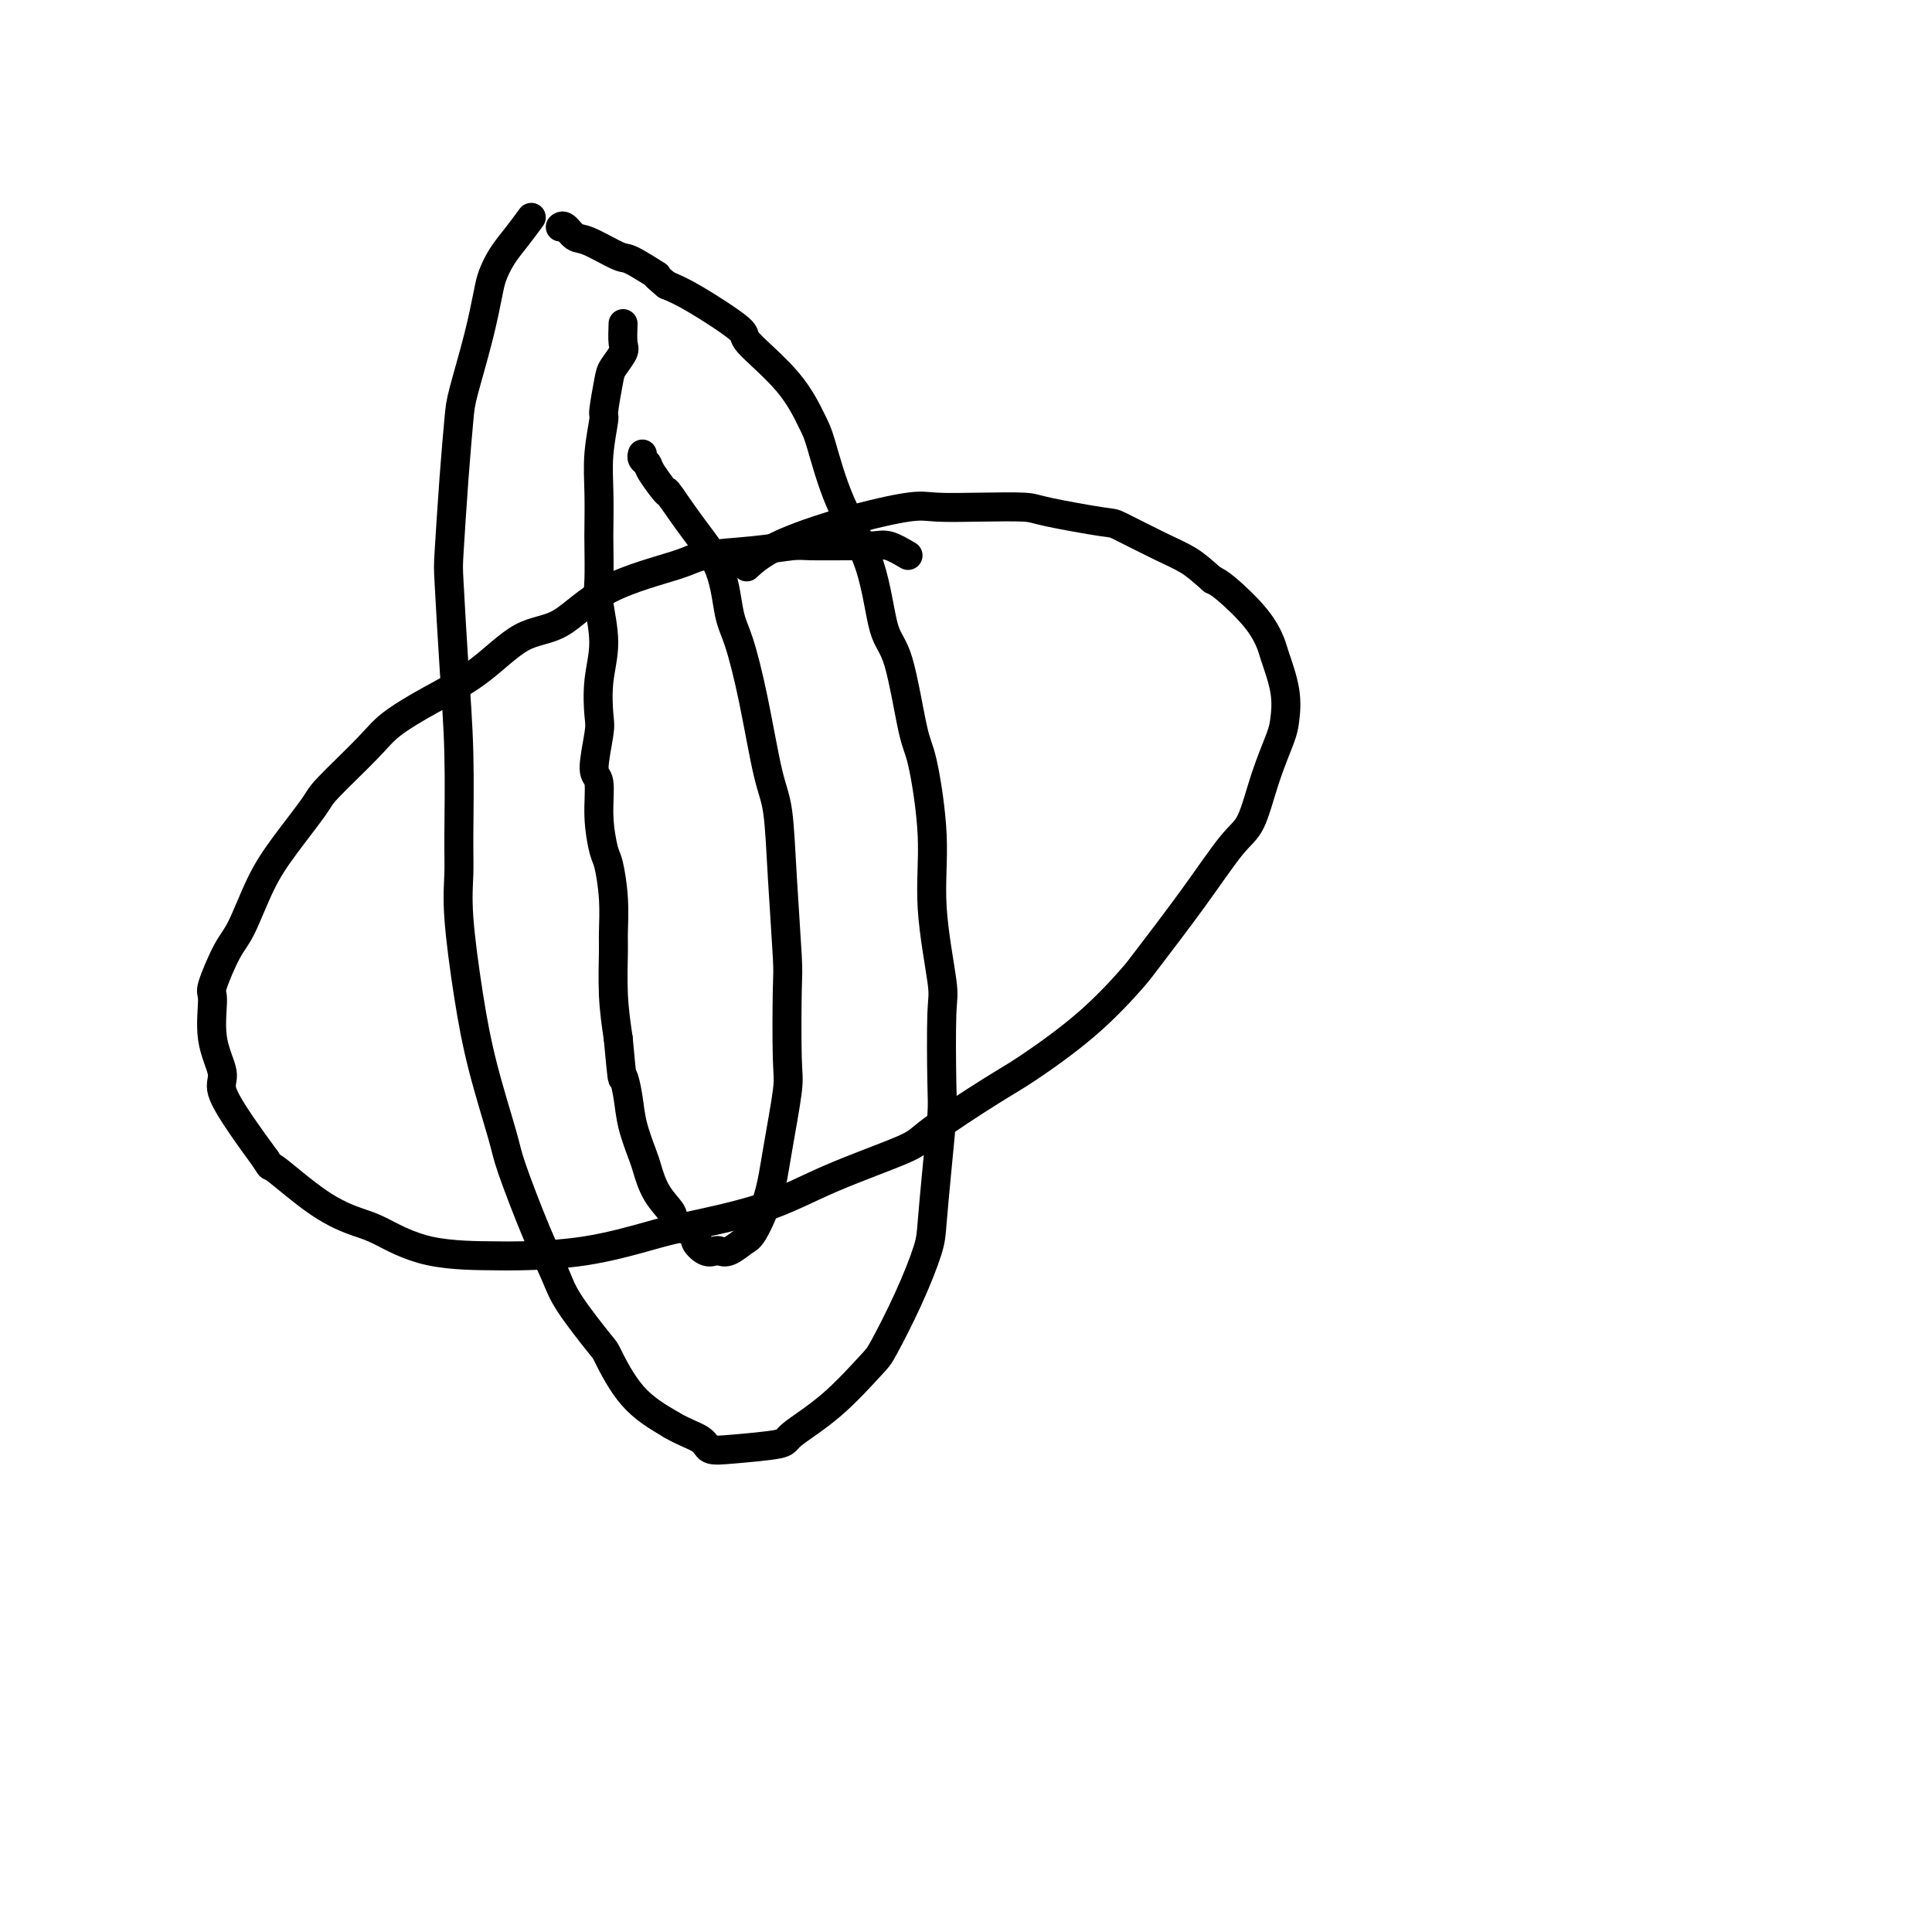 <svg viewBox='0 0 400 400' version='1.1' xmlns='http://www.w3.org/2000/svg' xmlns:xlink='http://www.w3.org/1999/xlink'><g fill='none' stroke='#000000' stroke-width='6' stroke-linecap='round' stroke-linejoin='round'><path d='M188,115c-1.443,-0.846 -2.886,-1.692 -4,-2c-1.114,-0.308 -1.899,-0.080 -3,0c-1.101,0.080 -2.519,0.010 -5,0c-2.481,-0.010 -6.027,0.040 -8,0c-1.973,-0.040 -2.373,-0.170 -4,0c-1.627,0.170 -4.480,0.641 -8,1c-3.520,0.359 -7.705,0.606 -10,1c-2.295,0.394 -2.700,0.936 -6,2c-3.300,1.064 -9.496,2.650 -14,5c-4.504,2.350 -7.318,5.465 -10,7c-2.682,1.535 -5.234,1.491 -8,3c-2.766,1.509 -5.747,4.572 -9,7c-3.253,2.428 -6.780,4.221 -10,6c-3.220,1.779 -6.135,3.545 -8,5c-1.865,1.455 -2.679,2.601 -5,5c-2.321,2.399 -6.148,6.053 -8,8c-1.852,1.947 -1.730,2.186 -3,4c-1.270,1.814 -3.931,5.201 -6,8c-2.069,2.799 -3.545,5.010 -5,8c-1.455,2.990 -2.890,6.758 -4,9c-1.110,2.242 -1.897,2.957 -3,5c-1.103,2.043 -2.523,5.415 -3,7c-0.477,1.585 -0.012,1.384 0,3c0.012,1.616 -0.431,5.049 0,8c0.431,2.951 1.734,5.420 2,7c0.266,1.580 -0.505,2.272 0,4c0.505,1.728 2.287,4.494 4,7c1.713,2.506 3.356,4.753 5,7'/><path d='M55,240c1.415,2.255 0.454,0.891 2,2c1.546,1.109 5.601,4.689 9,7c3.399,2.311 6.142,3.351 8,4c1.858,0.649 2.833,0.905 5,2c2.167,1.095 5.528,3.030 10,4c4.472,0.970 10.055,0.977 13,1c2.945,0.023 3.252,0.062 6,0c2.748,-0.062 7.937,-0.226 13,-1c5.063,-0.774 10.001,-2.157 13,-3c2.999,-0.843 4.058,-1.144 8,-2c3.942,-0.856 10.767,-2.267 16,-4c5.233,-1.733 8.875,-3.789 14,-6c5.125,-2.211 11.732,-4.576 15,-6c3.268,-1.424 3.198,-1.908 6,-4c2.802,-2.092 8.478,-5.792 12,-8c3.522,-2.208 4.890,-2.924 8,-5c3.110,-2.076 7.963,-5.511 12,-9c4.037,-3.489 7.259,-7.030 9,-9c1.741,-1.970 2.002,-2.369 4,-5c1.998,-2.631 5.733,-7.495 9,-12c3.267,-4.505 6.066,-8.650 8,-11c1.934,-2.350 3.003,-2.905 4,-5c0.997,-2.095 1.920,-5.731 3,-9c1.080,-3.269 2.315,-6.172 3,-8c0.685,-1.828 0.819,-2.580 1,-4c0.181,-1.420 0.411,-3.508 0,-6c-0.411,-2.492 -1.461,-5.389 -2,-7c-0.539,-1.611 -0.567,-1.937 -1,-3c-0.433,-1.063 -1.270,-2.863 -3,-5c-1.730,-2.137 -4.351,-4.611 -6,-6c-1.649,-1.389 -2.324,-1.695 -3,-2'/><path d='M251,120c-2.285,-2.024 -3.498,-3.085 -5,-4c-1.502,-0.915 -3.293,-1.685 -6,-3c-2.707,-1.315 -6.331,-3.176 -8,-4c-1.669,-0.824 -1.384,-0.613 -4,-1c-2.616,-0.387 -8.132,-1.374 -11,-2c-2.868,-0.626 -3.088,-0.893 -5,-1c-1.912,-0.107 -5.514,-0.056 -9,0c-3.486,0.056 -6.854,0.117 -9,0c-2.146,-0.117 -3.070,-0.413 -6,0c-2.930,0.413 -7.868,1.533 -13,3c-5.132,1.467 -10.459,3.280 -14,5c-3.541,1.720 -5.298,3.349 -6,4c-0.702,0.651 -0.351,0.326 0,0'/><path d='M110,45c-0.983,1.340 -1.967,2.680 -3,4c-1.033,1.320 -2.116,2.618 -3,4c-0.884,1.382 -1.571,2.846 -2,4c-0.429,1.154 -0.601,1.997 -1,4c-0.399,2.003 -1.025,5.167 -2,9c-0.975,3.833 -2.301,8.335 -3,11c-0.699,2.665 -0.773,3.492 -1,6c-0.227,2.508 -0.607,6.695 -1,12c-0.393,5.305 -0.799,11.727 -1,15c-0.201,3.273 -0.197,3.398 0,7c0.197,3.602 0.587,10.681 1,17c0.413,6.319 0.848,11.878 1,18c0.152,6.122 0.020,12.807 0,17c-0.020,4.193 0.072,5.893 0,8c-0.072,2.107 -0.307,4.621 0,9c0.307,4.379 1.155,10.622 2,16c0.845,5.378 1.686,9.890 3,15c1.314,5.110 3.100,10.816 4,14c0.900,3.184 0.914,3.845 2,7c1.086,3.155 3.244,8.804 5,13c1.756,4.196 3.110,6.939 4,9c0.890,2.061 1.316,3.439 3,6c1.684,2.561 4.627,6.305 6,8c1.373,1.695 1.177,1.341 2,3c0.823,1.659 2.664,5.331 5,8c2.336,2.669 5.168,4.334 8,6'/><path d='M139,295c2.519,1.490 4.816,2.214 6,3c1.184,0.786 1.254,1.635 2,2c0.746,0.365 2.168,0.245 5,0c2.832,-0.245 7.074,-0.616 9,-1c1.926,-0.384 1.536,-0.783 3,-2c1.464,-1.217 4.781,-3.253 8,-6c3.219,-2.747 6.340,-6.207 8,-8c1.660,-1.793 1.859,-1.920 3,-4c1.141,-2.080 3.224,-6.115 5,-10c1.776,-3.885 3.247,-7.621 4,-10c0.753,-2.379 0.790,-3.401 1,-6c0.210,-2.599 0.594,-6.776 1,-11c0.406,-4.224 0.833,-8.494 1,-11c0.167,-2.506 0.075,-3.249 0,-7c-0.075,-3.751 -0.131,-10.511 0,-14c0.131,-3.489 0.450,-3.708 0,-7c-0.450,-3.292 -1.670,-9.659 -2,-15c-0.330,-5.341 0.231,-9.656 0,-15c-0.231,-5.344 -1.256,-11.716 -2,-15c-0.744,-3.284 -1.209,-3.481 -2,-7c-0.791,-3.519 -1.907,-10.361 -3,-14c-1.093,-3.639 -2.164,-4.077 -3,-7c-0.836,-2.923 -1.436,-8.333 -3,-13c-1.564,-4.667 -4.092,-8.592 -6,-13c-1.908,-4.408 -3.197,-9.299 -4,-12c-0.803,-2.701 -1.120,-3.213 -2,-5c-0.880,-1.787 -2.324,-4.849 -5,-8c-2.676,-3.151 -6.583,-6.391 -8,-8c-1.417,-1.609 -0.343,-1.587 -2,-3c-1.657,-1.413 -6.045,-4.261 -9,-6c-2.955,-1.739 -4.478,-2.370 -6,-3'/><path d='M138,59c-4.043,-3.369 -1.649,-1.790 -2,-2c-0.351,-0.210 -3.445,-2.207 -5,-3c-1.555,-0.793 -1.569,-0.380 -3,-1c-1.431,-0.620 -4.278,-2.271 -6,-3c-1.722,-0.729 -2.317,-0.536 -3,-1c-0.683,-0.464 -1.453,-1.587 -2,-2c-0.547,-0.413 -0.871,-0.118 -1,0c-0.129,0.118 -0.065,0.059 0,0'/><path d='M129,67c-0.055,1.543 -0.110,3.087 0,4c0.110,0.913 0.384,1.196 0,2c-0.384,0.804 -1.427,2.130 -2,3c-0.573,0.870 -0.675,1.283 -1,3c-0.325,1.717 -0.872,4.739 -1,6c-0.128,1.261 0.162,0.760 0,2c-0.162,1.240 -0.775,4.222 -1,7c-0.225,2.778 -0.062,5.352 0,8c0.062,2.648 0.021,5.371 0,7c-0.021,1.629 -0.023,2.166 0,4c0.023,1.834 0.073,4.967 0,7c-0.073,2.033 -0.267,2.966 0,5c0.267,2.034 0.995,5.169 1,8c0.005,2.831 -0.713,5.360 -1,8c-0.287,2.640 -0.144,5.393 0,7c0.144,1.607 0.290,2.070 0,4c-0.290,1.930 -1.017,5.328 -1,7c0.017,1.672 0.779,1.617 1,3c0.221,1.383 -0.099,4.205 0,7c0.099,2.795 0.615,5.562 1,7c0.385,1.438 0.638,1.547 1,3c0.362,1.453 0.832,4.251 1,7c0.168,2.749 0.035,5.448 0,7c-0.035,1.552 0.029,1.956 0,4c-0.029,2.044 -0.151,5.727 0,9c0.151,3.273 0.576,6.137 1,9'/><path d='M128,215c0.948,10.306 0.817,8.071 1,8c0.183,-0.071 0.681,2.020 1,4c0.319,1.980 0.461,3.847 1,6c0.539,2.153 1.475,4.592 2,6c0.525,1.408 0.640,1.786 1,3c0.360,1.214 0.967,3.266 2,5c1.033,1.734 2.493,3.152 3,4c0.507,0.848 0.062,1.127 1,2c0.938,0.873 3.259,2.338 4,3c0.741,0.662 -0.098,0.519 0,1c0.098,0.481 1.132,1.586 2,2c0.868,0.414 1.568,0.137 2,0c0.432,-0.137 0.595,-0.133 1,0c0.405,0.133 1.053,0.395 2,0c0.947,-0.395 2.195,-1.446 3,-2c0.805,-0.554 1.168,-0.609 2,-2c0.832,-1.391 2.132,-4.117 3,-7c0.868,-2.883 1.305,-5.924 2,-10c0.695,-4.076 1.647,-9.189 2,-12c0.353,-2.811 0.106,-3.322 0,-7c-0.106,-3.678 -0.072,-10.523 0,-14c0.072,-3.477 0.182,-3.586 0,-7c-0.182,-3.414 -0.657,-10.132 -1,-16c-0.343,-5.868 -0.554,-10.887 -1,-14c-0.446,-3.113 -1.128,-4.322 -2,-8c-0.872,-3.678 -1.933,-9.826 -3,-15c-1.067,-5.174 -2.139,-9.375 -3,-12c-0.861,-2.625 -1.509,-3.673 -2,-6c-0.491,-2.327 -0.824,-5.934 -2,-9c-1.176,-3.066 -3.193,-5.590 -5,-8c-1.807,-2.410 -3.403,-4.705 -5,-7'/><path d='M139,103c-1.603,-2.334 -0.612,-0.667 -1,-1c-0.388,-0.333 -2.157,-2.664 -3,-4c-0.843,-1.336 -0.762,-1.678 -1,-2c-0.238,-0.322 -0.795,-0.625 -1,-1c-0.205,-0.375 -0.059,-0.821 0,-1c0.059,-0.179 0.029,-0.089 0,0'/></g>
</svg>